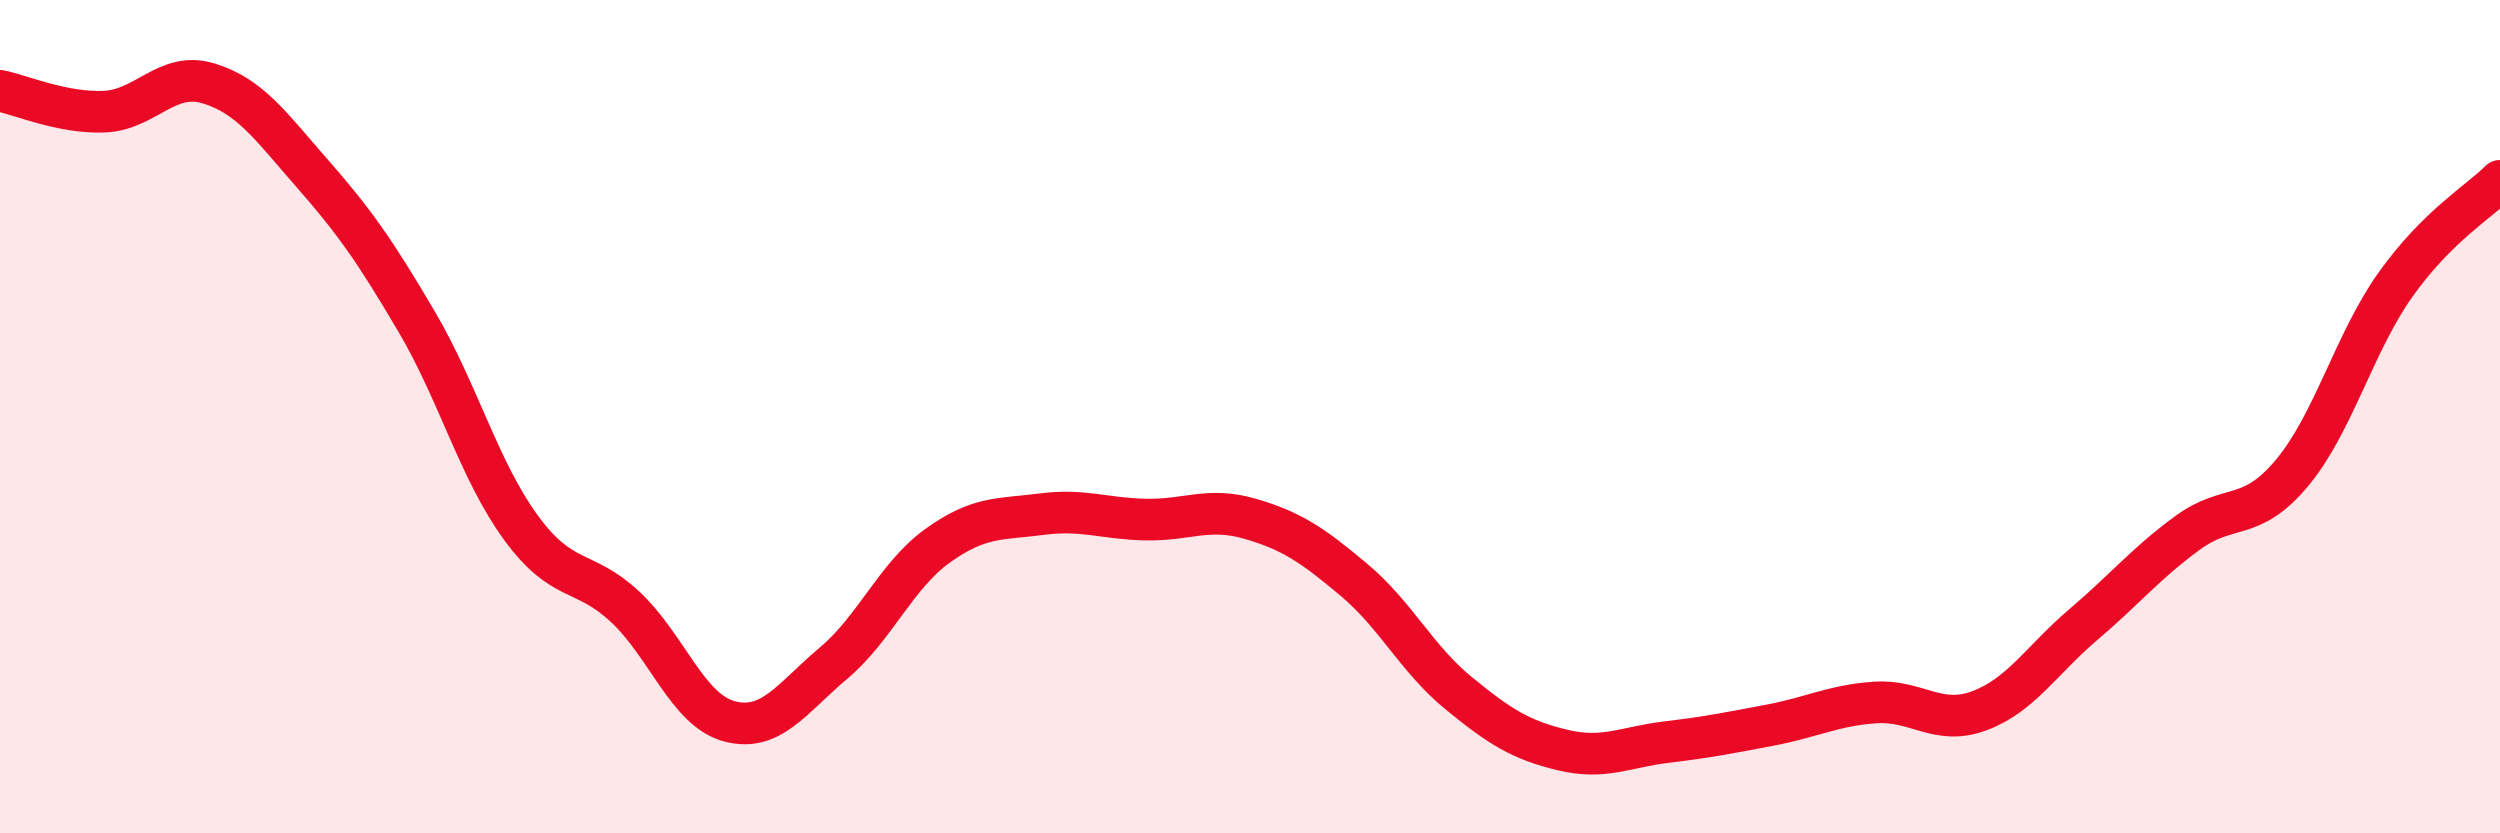 
    <svg width="60" height="20" viewBox="0 0 60 20" xmlns="http://www.w3.org/2000/svg">
      <path
        d="M 0,2.18 C 0.5,2.28 1.5,2.72 2.5,2.68 C 3.5,2.64 4,1.7 5,2 C 6,2.3 6.5,3.03 7.5,4.17 C 8.5,5.31 9,6.02 10,7.72 C 11,9.42 11.5,11.29 12.5,12.66 C 13.5,14.03 14,13.63 15,14.56 C 16,15.49 16.5,17.04 17.5,17.31 C 18.5,17.58 19,16.76 20,15.92 C 21,15.08 21.5,13.82 22.5,13.1 C 23.5,12.38 24,12.47 25,12.34 C 26,12.21 26.5,12.45 27.5,12.47 C 28.5,12.49 29,12.16 30,12.45 C 31,12.74 31.5,13.08 32.5,13.92 C 33.5,14.76 34,15.81 35,16.63 C 36,17.45 36.5,17.76 37.5,18 C 38.5,18.24 39,17.93 40,17.81 C 41,17.69 41.5,17.59 42.5,17.4 C 43.5,17.21 44,16.93 45,16.86 C 46,16.79 46.5,17.43 47.5,17.06 C 48.5,16.69 49,15.84 50,14.99 C 51,14.14 51.5,13.52 52.5,12.79 C 53.5,12.06 54,12.55 55,11.36 C 56,10.17 56.5,8.22 57.5,6.82 C 58.5,5.42 59.5,4.84 60,4.34L60 20L0 20Z"
        fill="#EB0A25"
        opacity="0.1"
        stroke-linecap="round"
        stroke-linejoin="round"
      />
      <path
        d="M 0,2.18 C 0.5,2.28 1.5,2.72 2.5,2.68 C 3.5,2.64 4,1.7 5,2 C 6,2.3 6.5,3.03 7.5,4.17 C 8.5,5.31 9,6.02 10,7.72 C 11,9.42 11.5,11.29 12.5,12.66 C 13.5,14.03 14,13.63 15,14.56 C 16,15.49 16.5,17.04 17.5,17.31 C 18.5,17.58 19,16.76 20,15.92 C 21,15.08 21.5,13.82 22.5,13.1 C 23.5,12.38 24,12.47 25,12.34 C 26,12.21 26.5,12.45 27.5,12.47 C 28.5,12.49 29,12.16 30,12.45 C 31,12.74 31.5,13.08 32.5,13.92 C 33.5,14.76 34,15.81 35,16.63 C 36,17.45 36.5,17.76 37.5,18 C 38.5,18.24 39,17.93 40,17.81 C 41,17.69 41.5,17.59 42.5,17.4 C 43.5,17.21 44,16.93 45,16.86 C 46,16.79 46.5,17.43 47.5,17.06 C 48.5,16.69 49,15.84 50,14.99 C 51,14.14 51.5,13.52 52.5,12.79 C 53.5,12.06 54,12.55 55,11.36 C 56,10.17 56.5,8.22 57.5,6.82 C 58.5,5.42 59.5,4.84 60,4.34"
        stroke="#EB0A25"
        stroke-width="1"
        fill="none"
        stroke-linecap="round"
        stroke-linejoin="round"
      />
    </svg>
  